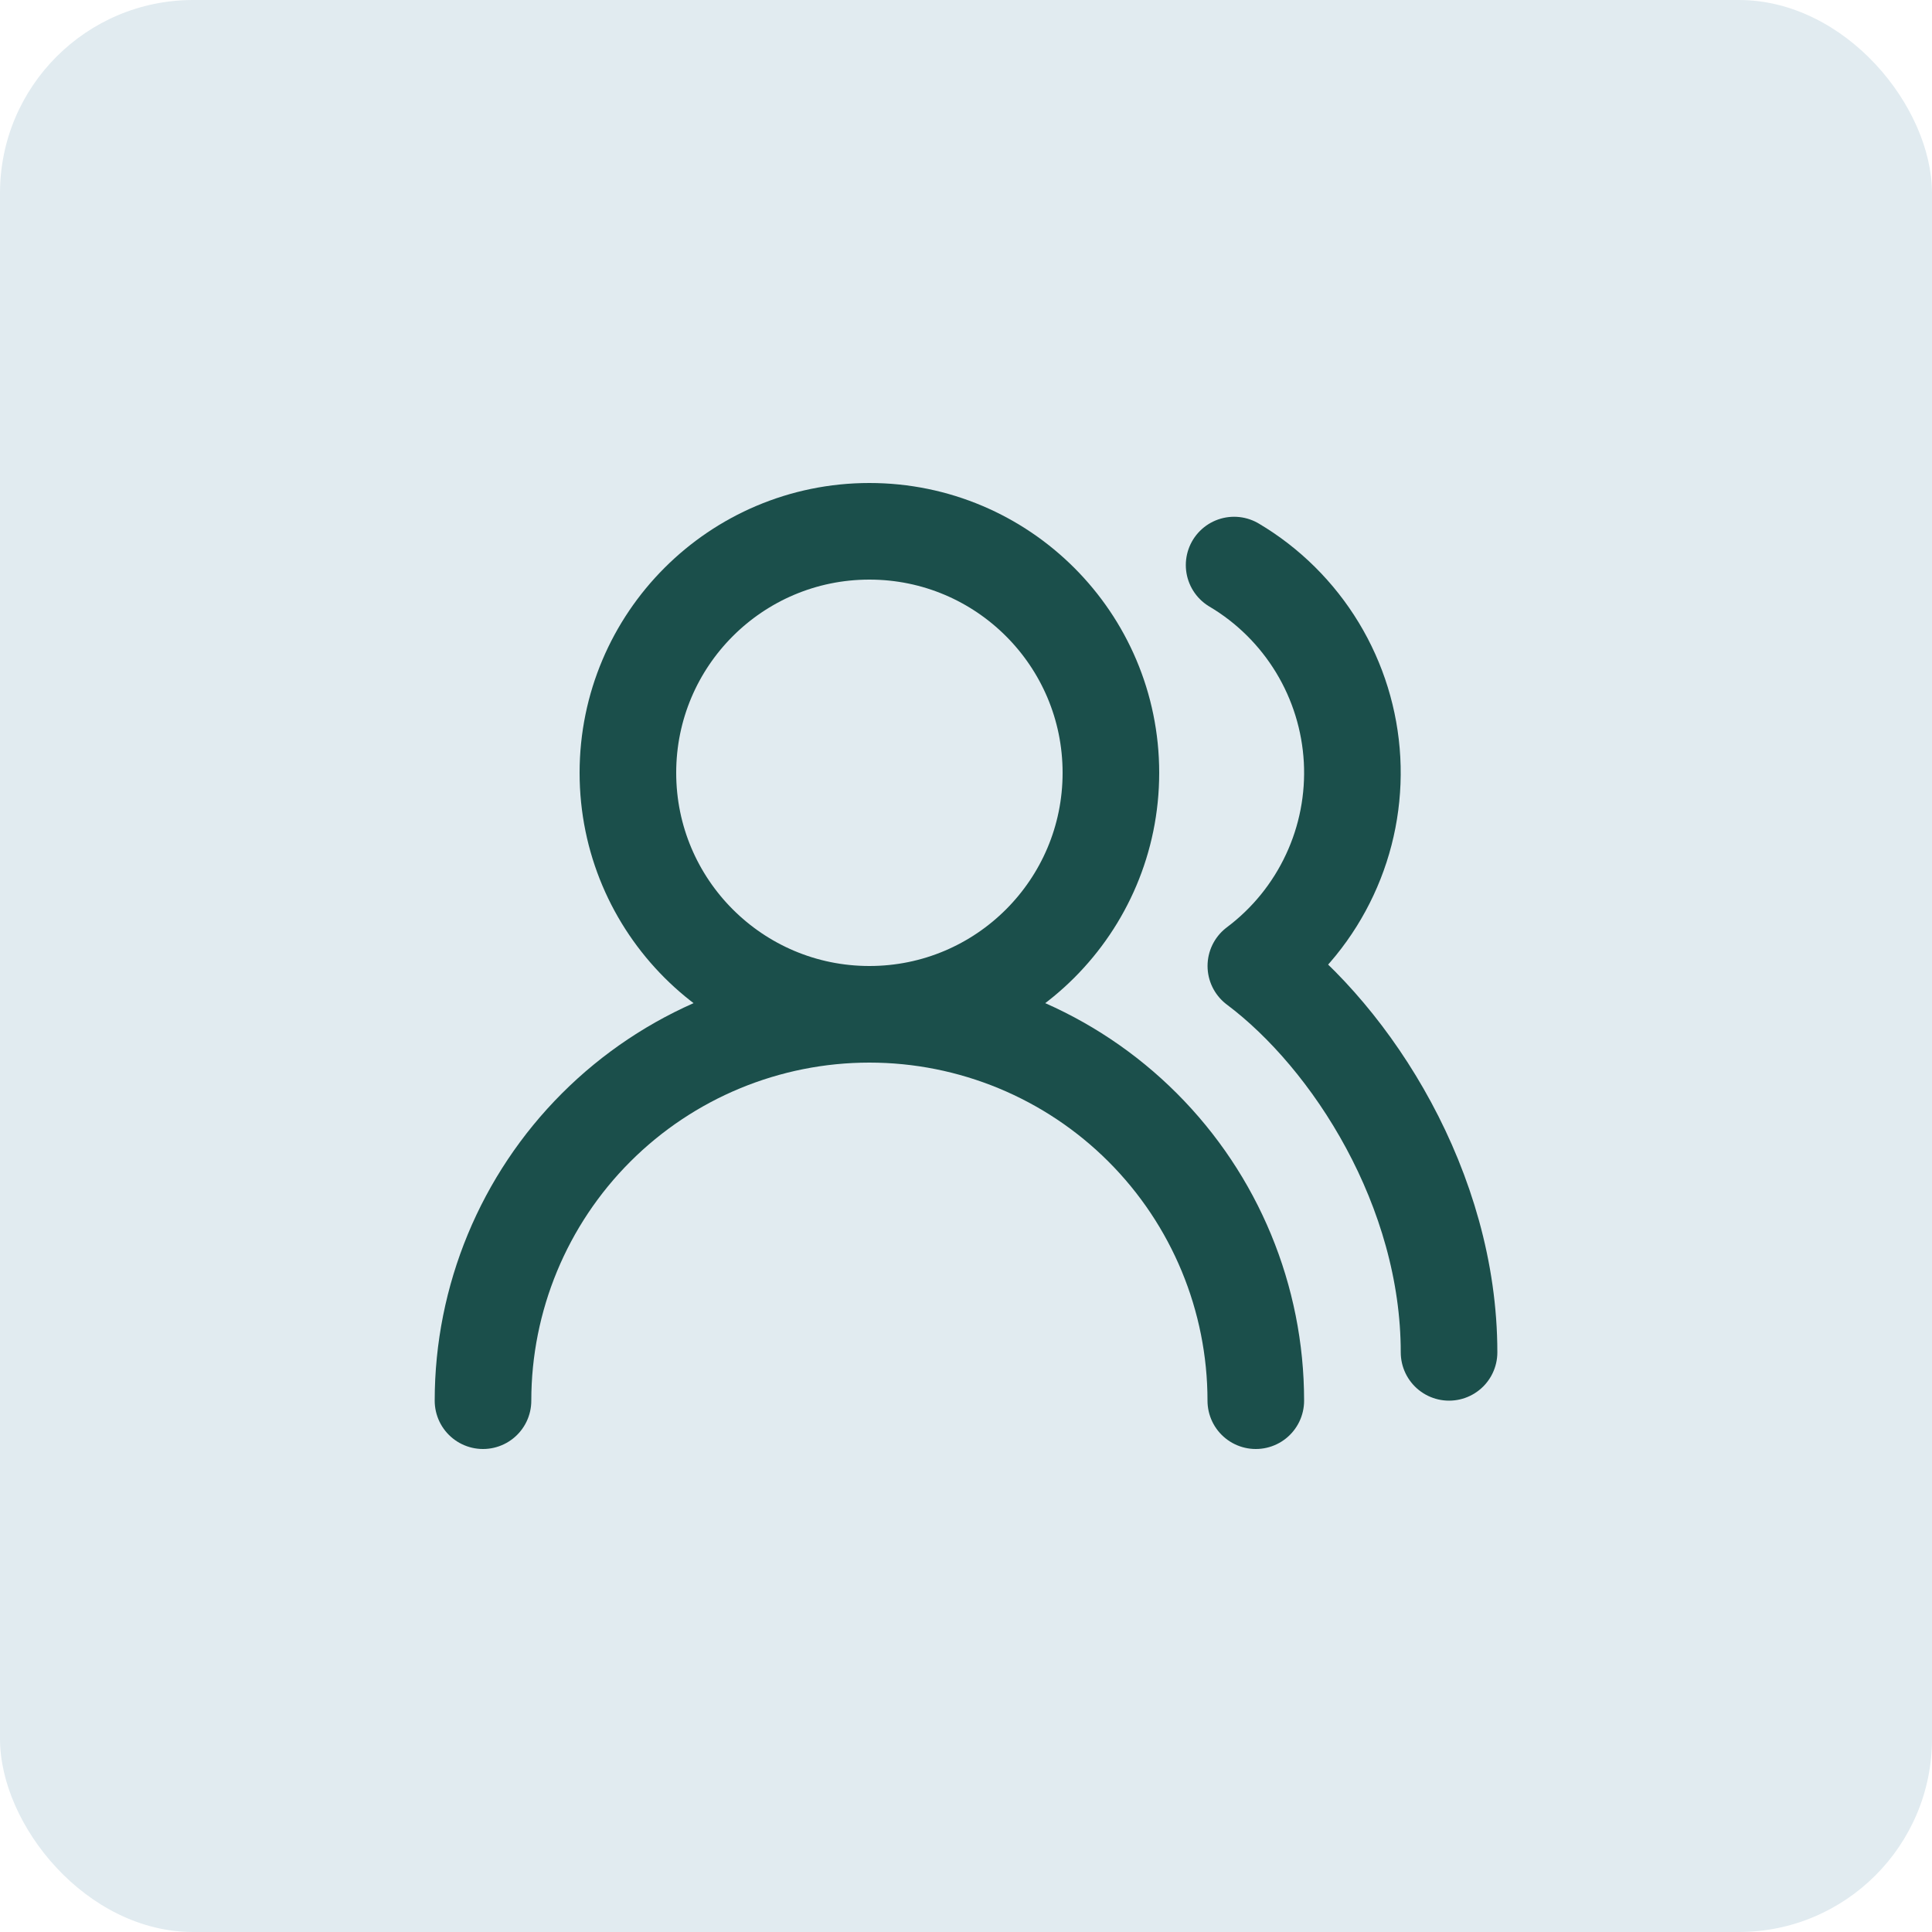<svg width="40" height="40" viewBox="0 0 40 40" fill="none" xmlns="http://www.w3.org/2000/svg">
<rect width="40" height="40" rx="4" fill="#E1EBF0"/>
<path d="M26 29C26 26.878 25.157 24.843 23.657 23.343C22.157 21.843 20.122 21 18 21C15.878 21 13.843 21.843 12.343 23.343C10.843 24.843 10 26.878 10 29" stroke="#1B4F4B" stroke-width="2" stroke-linecap="round" stroke-linejoin="round"/>
<path d="M18 21C20.761 21 23 18.761 23 16C23 13.239 20.761 11 18 11C15.239 11 13 13.239 13 16C13 18.761 15.239 21 18 21Z" stroke="#1B4F4B" stroke-width="2" stroke-linecap="round" stroke-linejoin="round"/>
<path d="M30.001 27.999C30.001 24.629 28.001 21.499 26.001 19.999C26.658 19.506 27.184 18.858 27.531 18.113C27.879 17.369 28.037 16.55 27.993 15.729C27.948 14.908 27.702 14.111 27.276 13.408C26.85 12.706 26.258 12.118 25.551 11.699" stroke="#1B4F4B" stroke-width="2" stroke-linecap="round" stroke-linejoin="round"/>
</svg>
